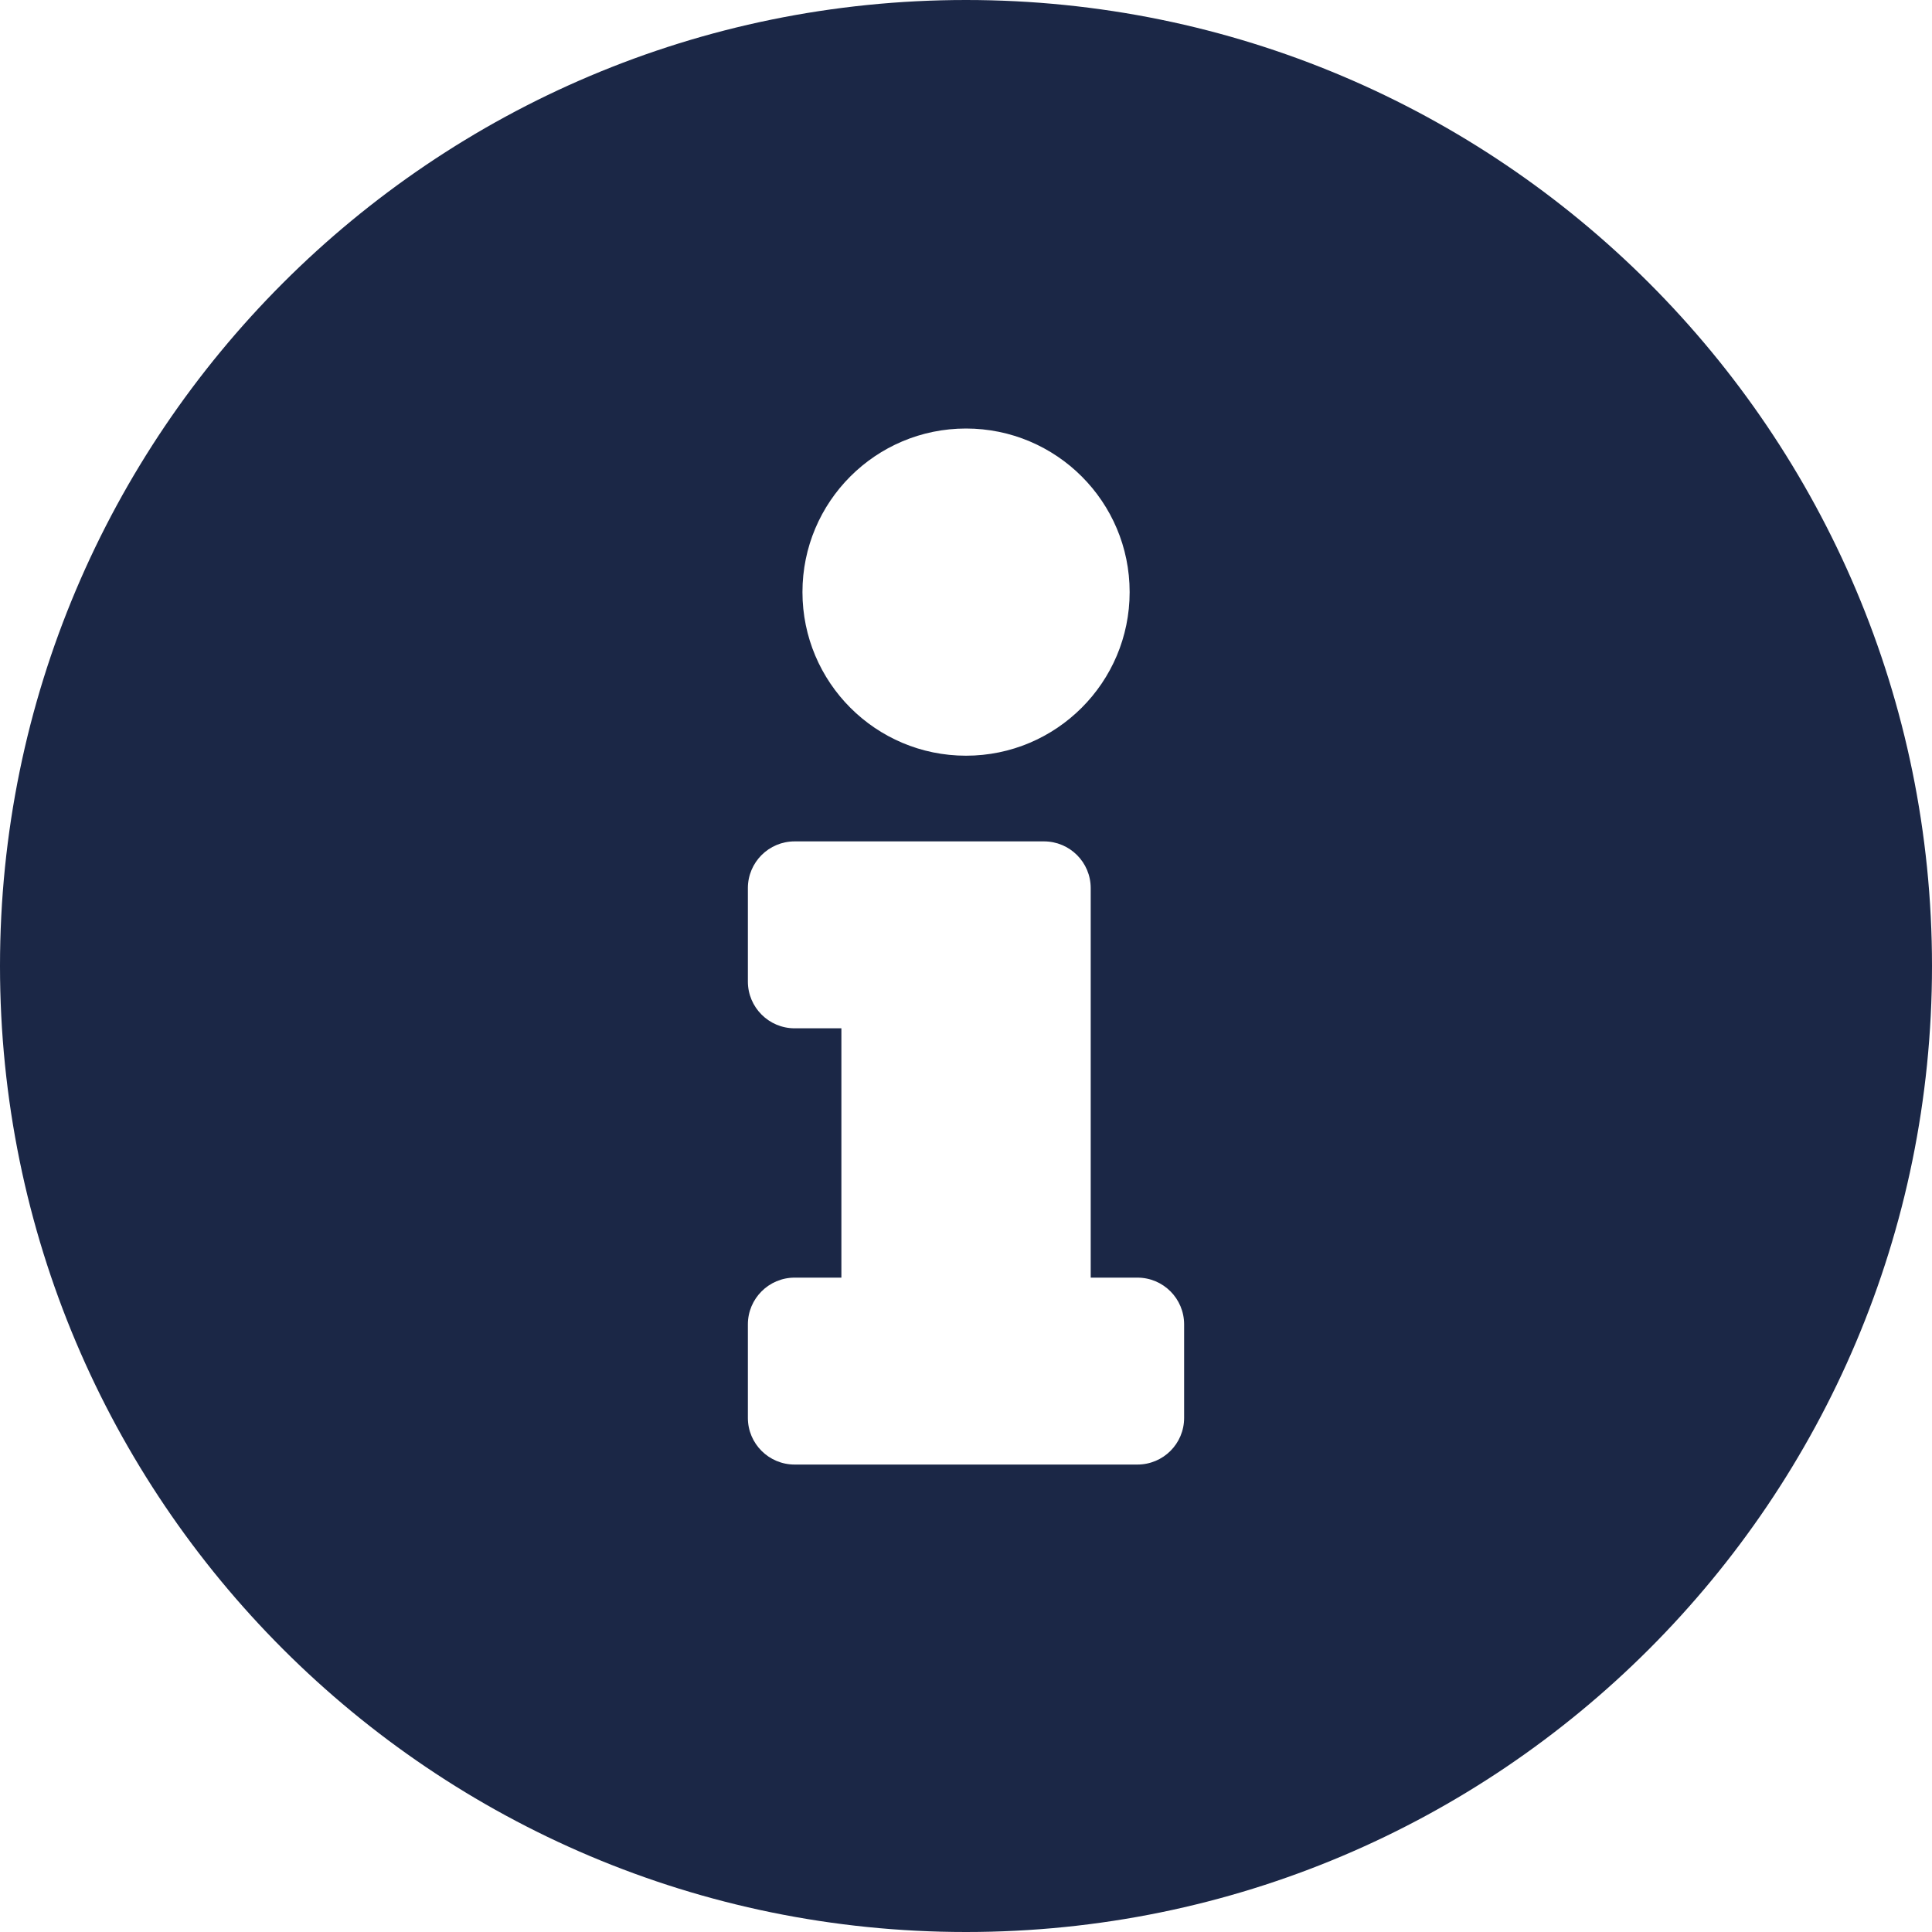 <svg width="20" height="20" viewBox="0 0 20 20" fill="none" xmlns="http://www.w3.org/2000/svg">
<path fill-rule="evenodd" clip-rule="evenodd" d="M10 0C4.478 0 0 4.479 0 10C0 15.524 4.478 20 10 20C15.523 20 20 15.524 20 10C20 4.479 15.523 0 10 0ZM10 4.436C10.935 4.436 11.694 5.194 11.694 6.129C11.694 7.064 10.935 7.823 10 7.823C9.065 7.823 8.307 7.064 8.307 6.129C8.307 5.194 9.065 4.436 10 4.436ZM11.774 15.161C12.042 15.161 12.258 14.945 12.258 14.678V13.71C12.258 13.443 12.042 13.226 11.774 13.226H11.291V9.194C11.291 8.926 11.074 8.71 10.807 8.71H8.226C7.959 8.71 7.742 8.926 7.742 9.194V10.161C7.742 10.428 7.959 10.645 8.226 10.645H8.71V13.226H8.226C7.959 13.226 7.742 13.443 7.742 13.71V14.678C7.742 14.945 7.959 15.161 8.226 15.161H11.774Z" fill="#1B2746"/>
</svg>

